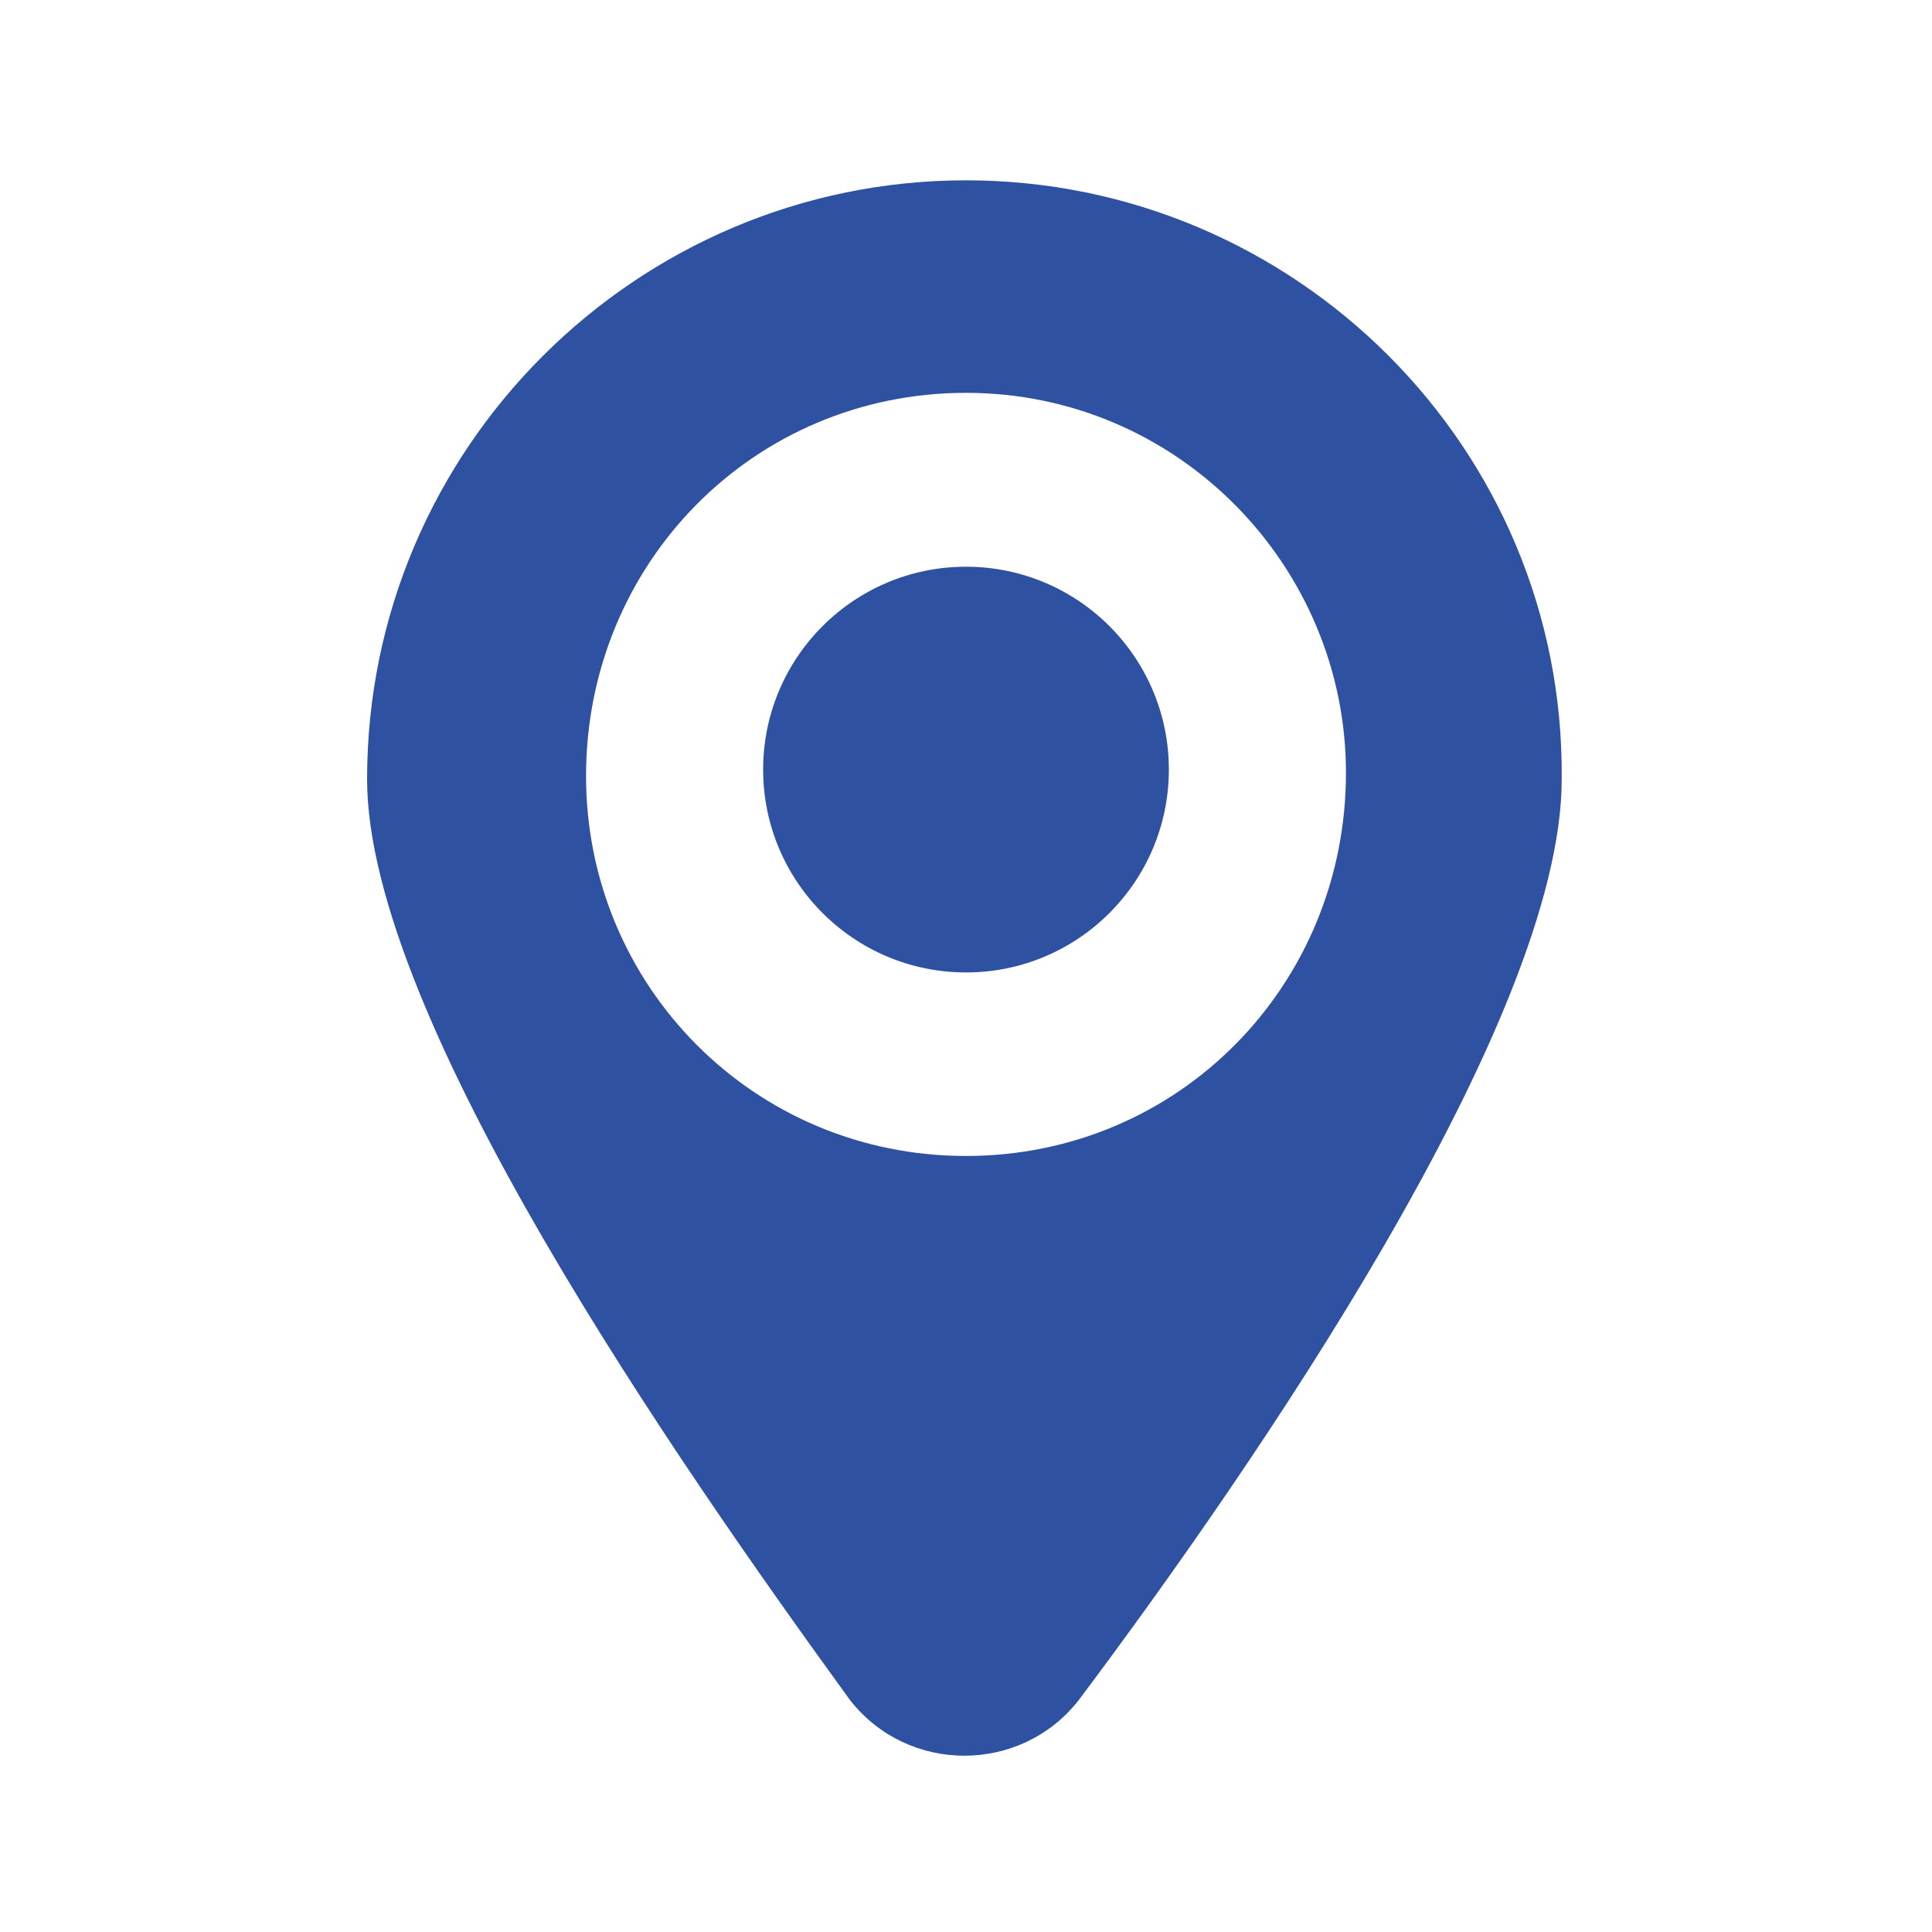 <svg version="1.1" xmlns="http://www.w3.org/2000/svg" x="0px" y="0px" viewBox="0 0 60 60" width="60px" height="60px" enable-background="new 0 0 60 60" id="ui-marker" fill="#2e51a1"><circle cx="30" cy="23.9" r="6.3"/><path d="M30,5.6c-10.2,0-18.6,8.3-18.6,18.6c0,7.4,9.7,21.3,15,28.6c1.8,2.3,5.3,2.3,7.1,0c5.4-7.2,15-21.1,15-28.6 C48.6,13.9,40.2,5.6,30,5.6z M30,35.9c-6.6,0-11.8-5.3-11.8-11.8c0-6.6,5.2-11.9,11.8-11.9S41.8,17.6,41.8,24 C41.8,30.6,36.6,35.9,30,35.9z"></path></svg>